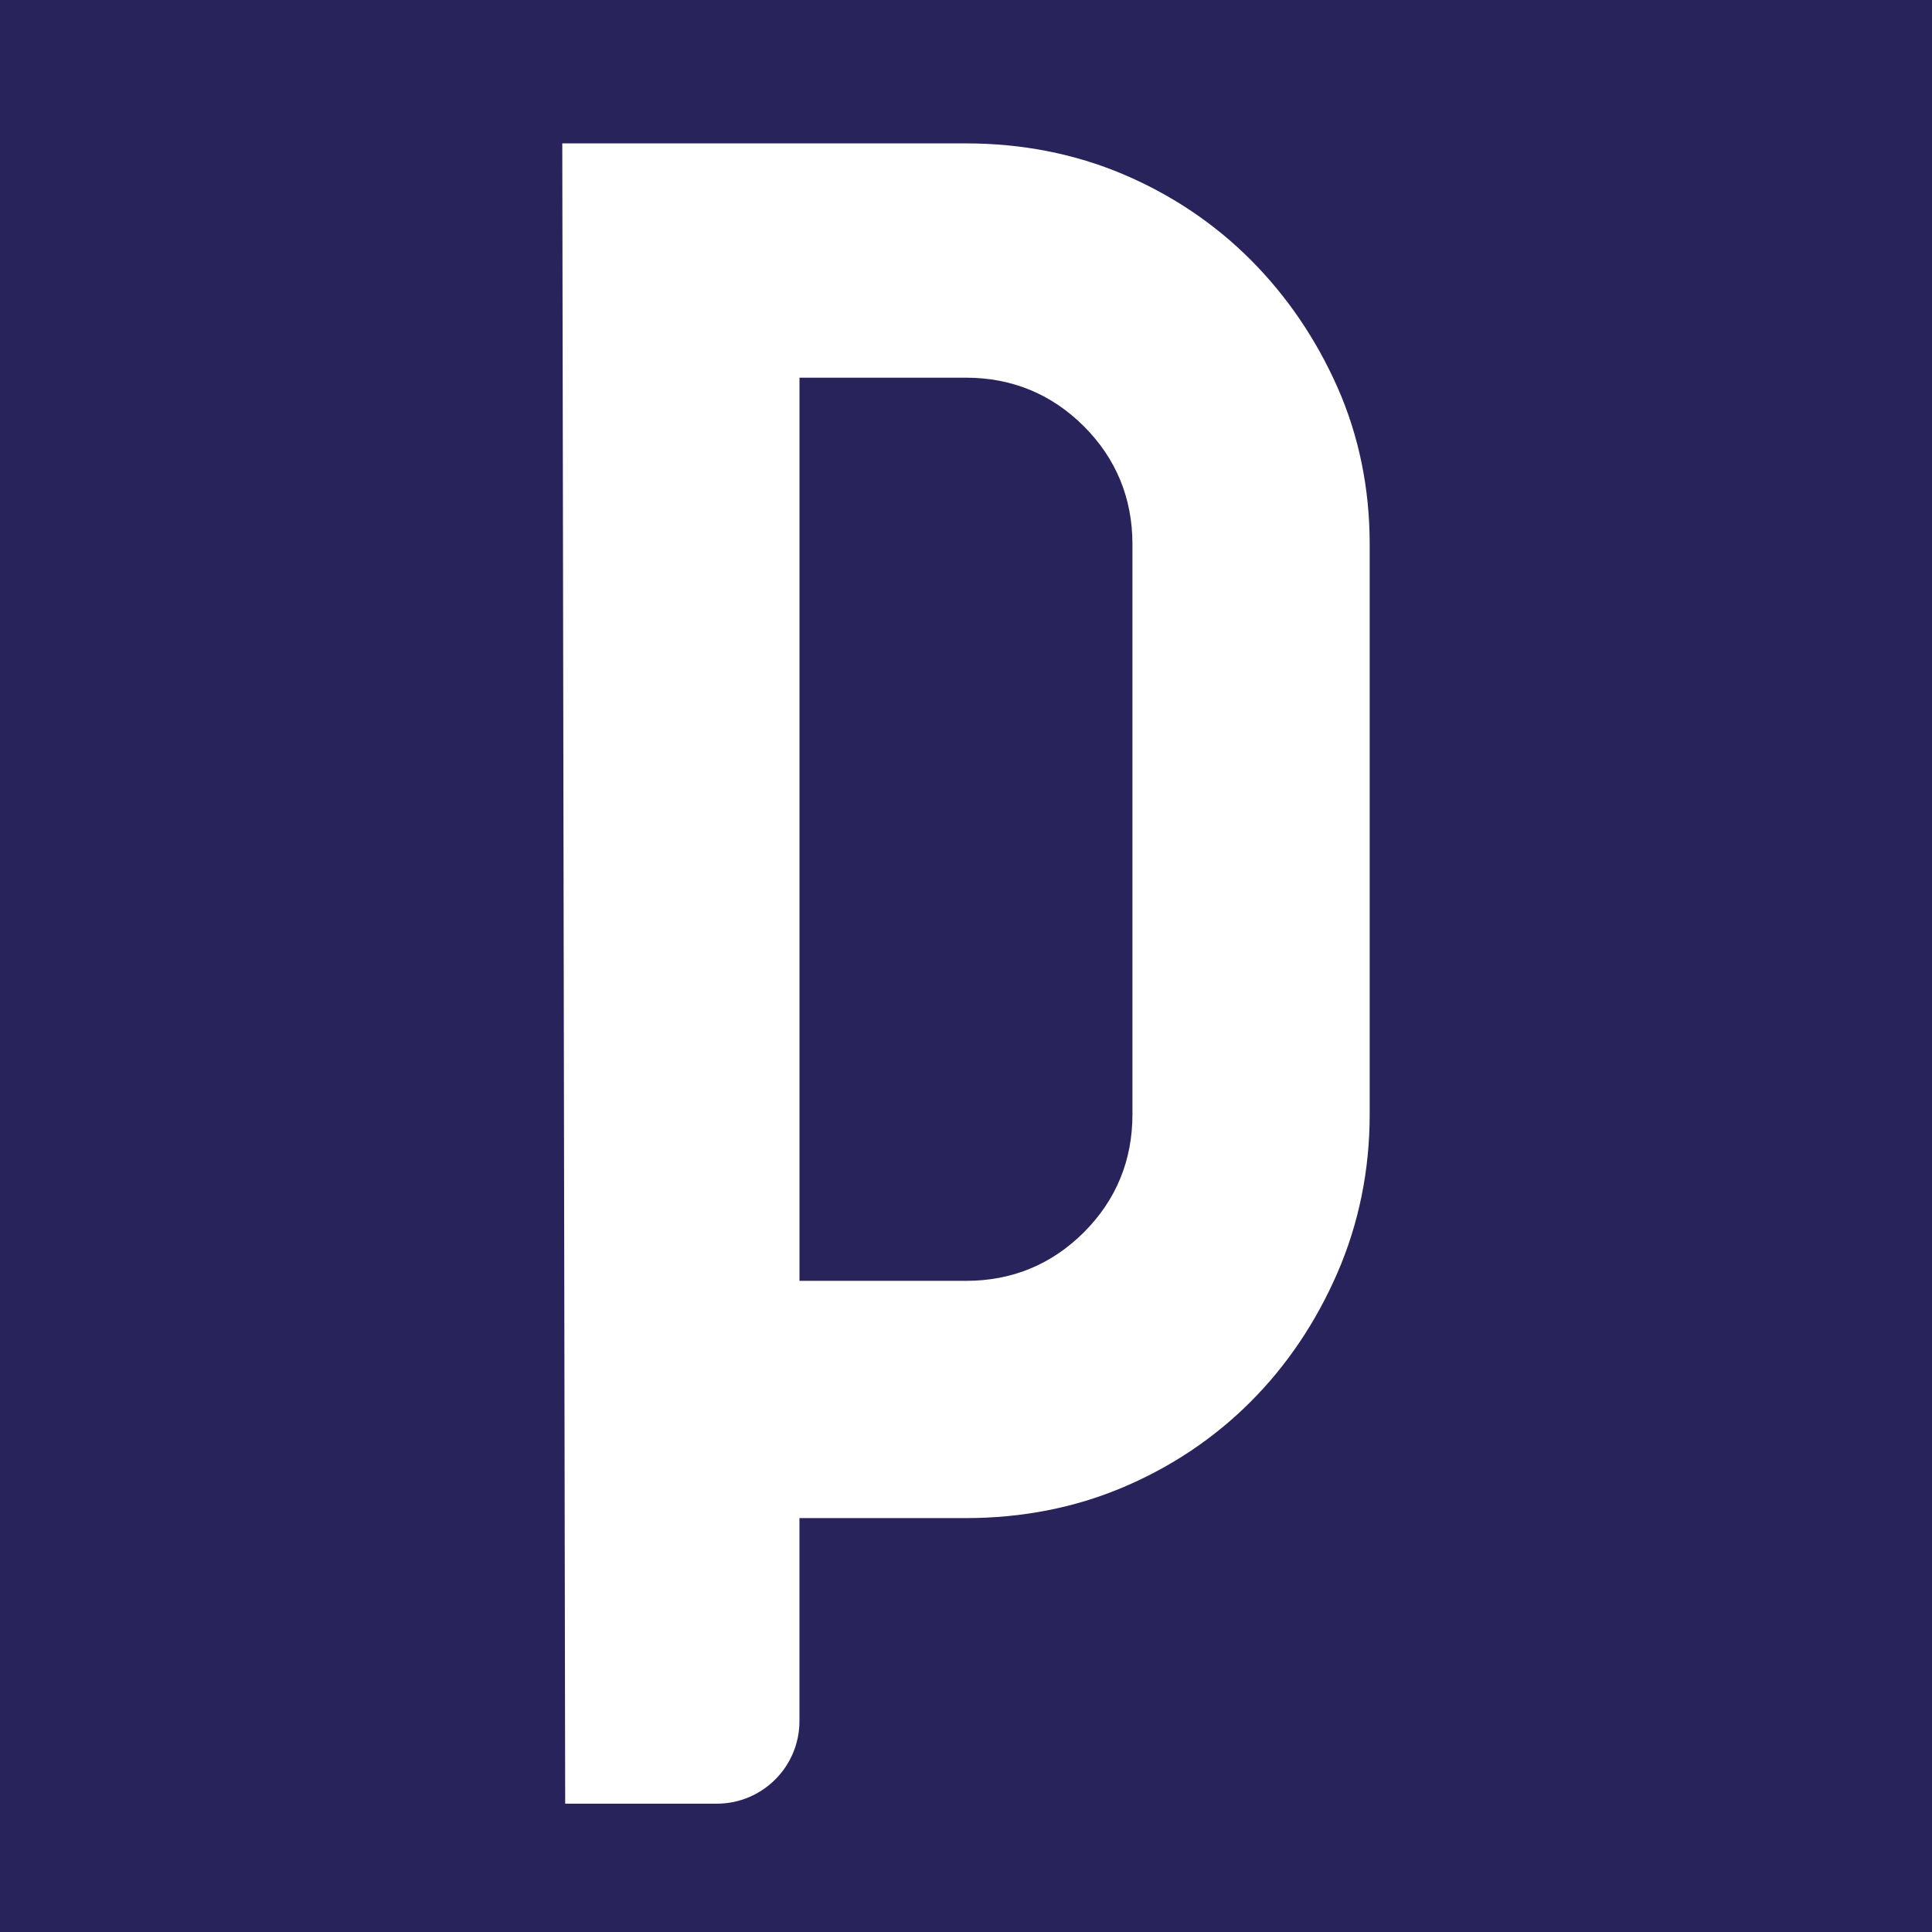 <?xml version="1.0" encoding="UTF-8"?>
<svg xmlns="http://www.w3.org/2000/svg" id="Layer_1" data-name="Layer 1" viewBox="0 0 512 512">
  <defs>
    <style>
      .cls-1 {
        fill: #29235c;
      }

      .cls-1, .cls-2 {
        stroke-width: 0px;
      }

      .cls-2 {
        fill: #fff;
      }
    </style>
  </defs>
  <rect class="cls-1" width="512" height="512"></rect>
  <g id="logo">
    <path class="cls-2" d="M149.78,477.98l-.77-439.98h106.98c14.8,0,28.8,2.74,41.61,8.16,12.84,5.44,24.21,13.06,33.79,22.65,9.62,9.62,17.39,21.03,23.08,33.89,5.65,12.79,8.51,26.75,8.51,41.51v151.11c0,14.78-2.87,28.89-8.53,41.95-5.68,13.11-13.45,24.63-23.06,34.24-9.61,9.61-20.97,17.23-33.8,22.65-12.78,5.41-26.78,8.15-41.61,8.15h-44.12v53.8c0,12.07-9.81,21.88-21.88,21.88h-40.22v-.02ZM211.88,339.44h44.12c12.19,0,22.7-4.33,31.24-12.87,8.55-8.54,12.87-19.06,12.87-31.24v-151.12c0-12.18-4.33-22.69-12.87-31.24-8.57-8.55-19.07-12.88-31.25-12.88h-44.12v239.35h0Z"></path>
  </g>
</svg>
